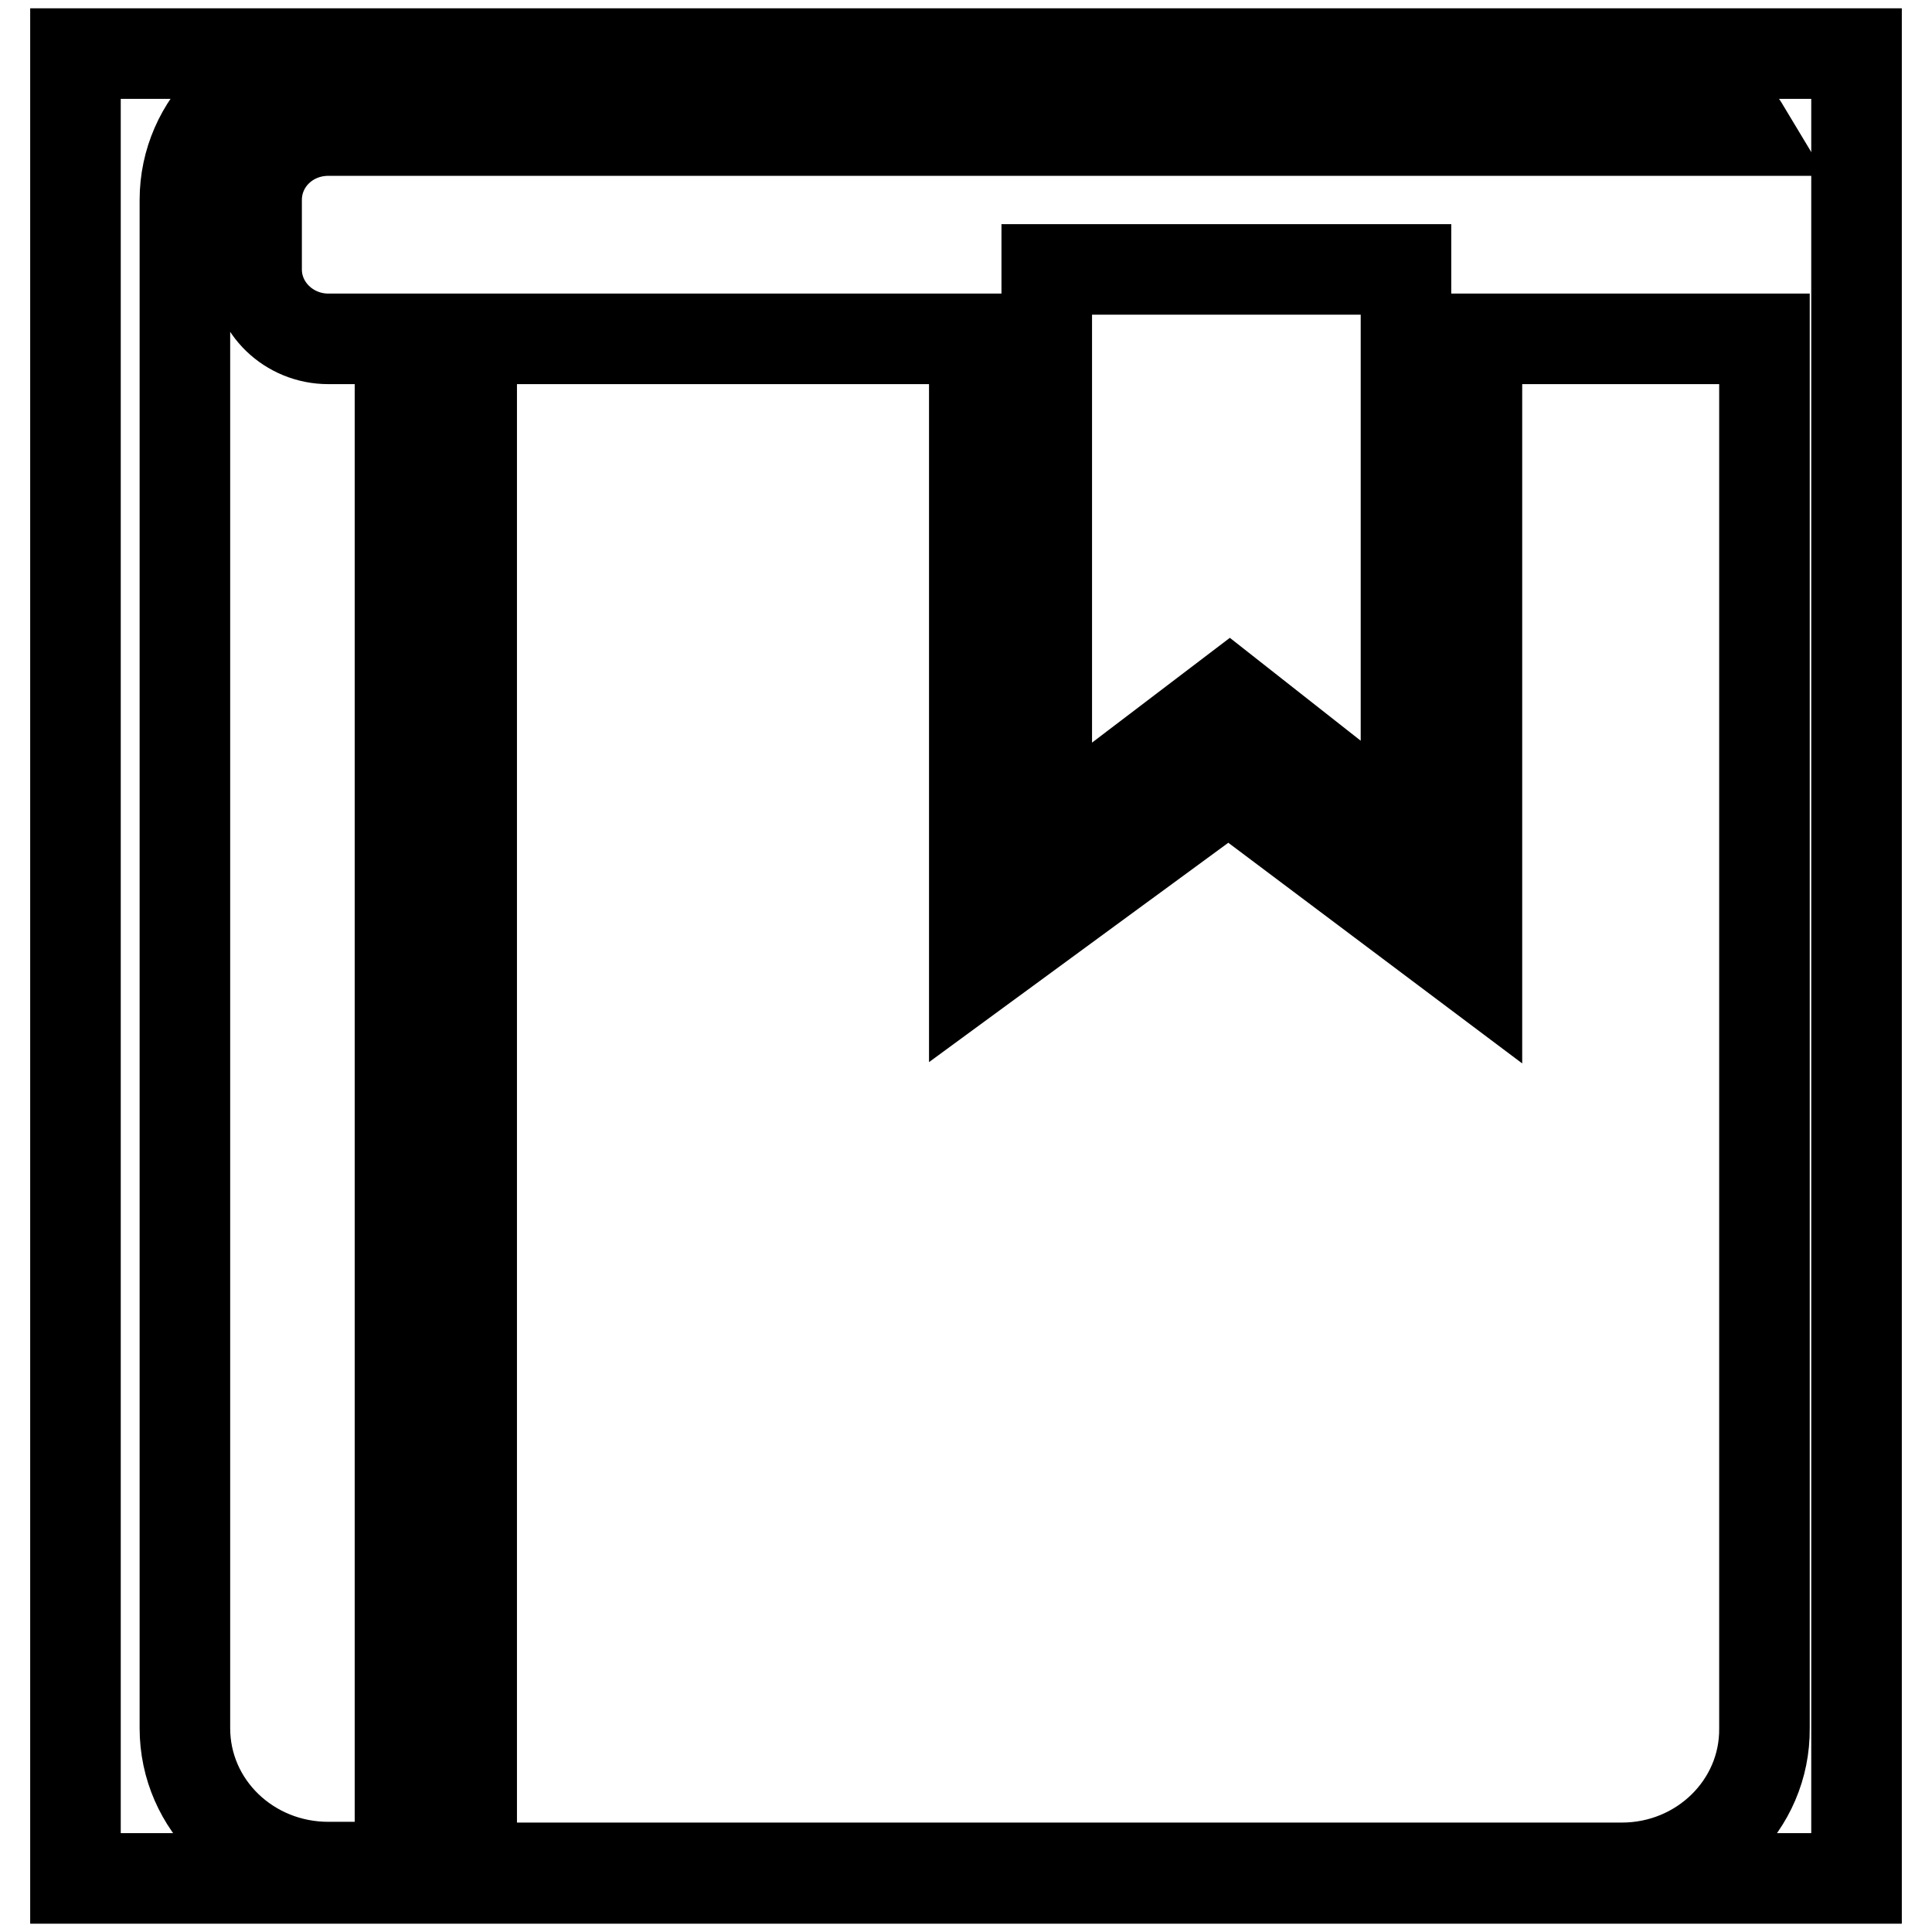 <?xml version="1.0" encoding="utf-8"?>
<!-- Svg Vector Icons : http://www.onlinewebfonts.com/icon -->
<!DOCTYPE svg PUBLIC "-//W3C//DTD SVG 1.1//EN" "http://www.w3.org/Graphics/SVG/1.1/DTD/svg11.dtd">
<svg version="1.1" xmlns="http://www.w3.org/2000/svg" xmlns:xlink="http://www.w3.org/1999/xlink" x="0px" y="0px" viewBox="0 0 256 256" enable-background="new 0 0 256 256" xml:space="preserve">
<g><g><path stroke-width="12" fill-opacity="0" stroke="#000000"  d="M10,7.1h236v241.8H10V7.1z"/><path stroke-width="12" fill-opacity="0" stroke="#000000"  d="M214.9,247.5H62.5V44.9h66.6v84l33.7-24.7l32.9,24.7v-84h38.1v184.1C233.9,239.2,225.4,247.5,214.9,247.5z M162.9,92.1l-24.2,18.4V35.7h47.6v74.8L162.9,92.1z M34,26.5v9.2c0,5.1,4.3,9.2,9.5,9.2H53v202.5h-9.5c-10.5,0-19-8.2-19-18.4V26.5c0-10.2,8.5-18.4,19-18.4h171.4c7,0,13.1,3.7,16.4,9.2H43.5C38.2,17.3,34,21.4,34,26.5z"/></g></g>
</svg>